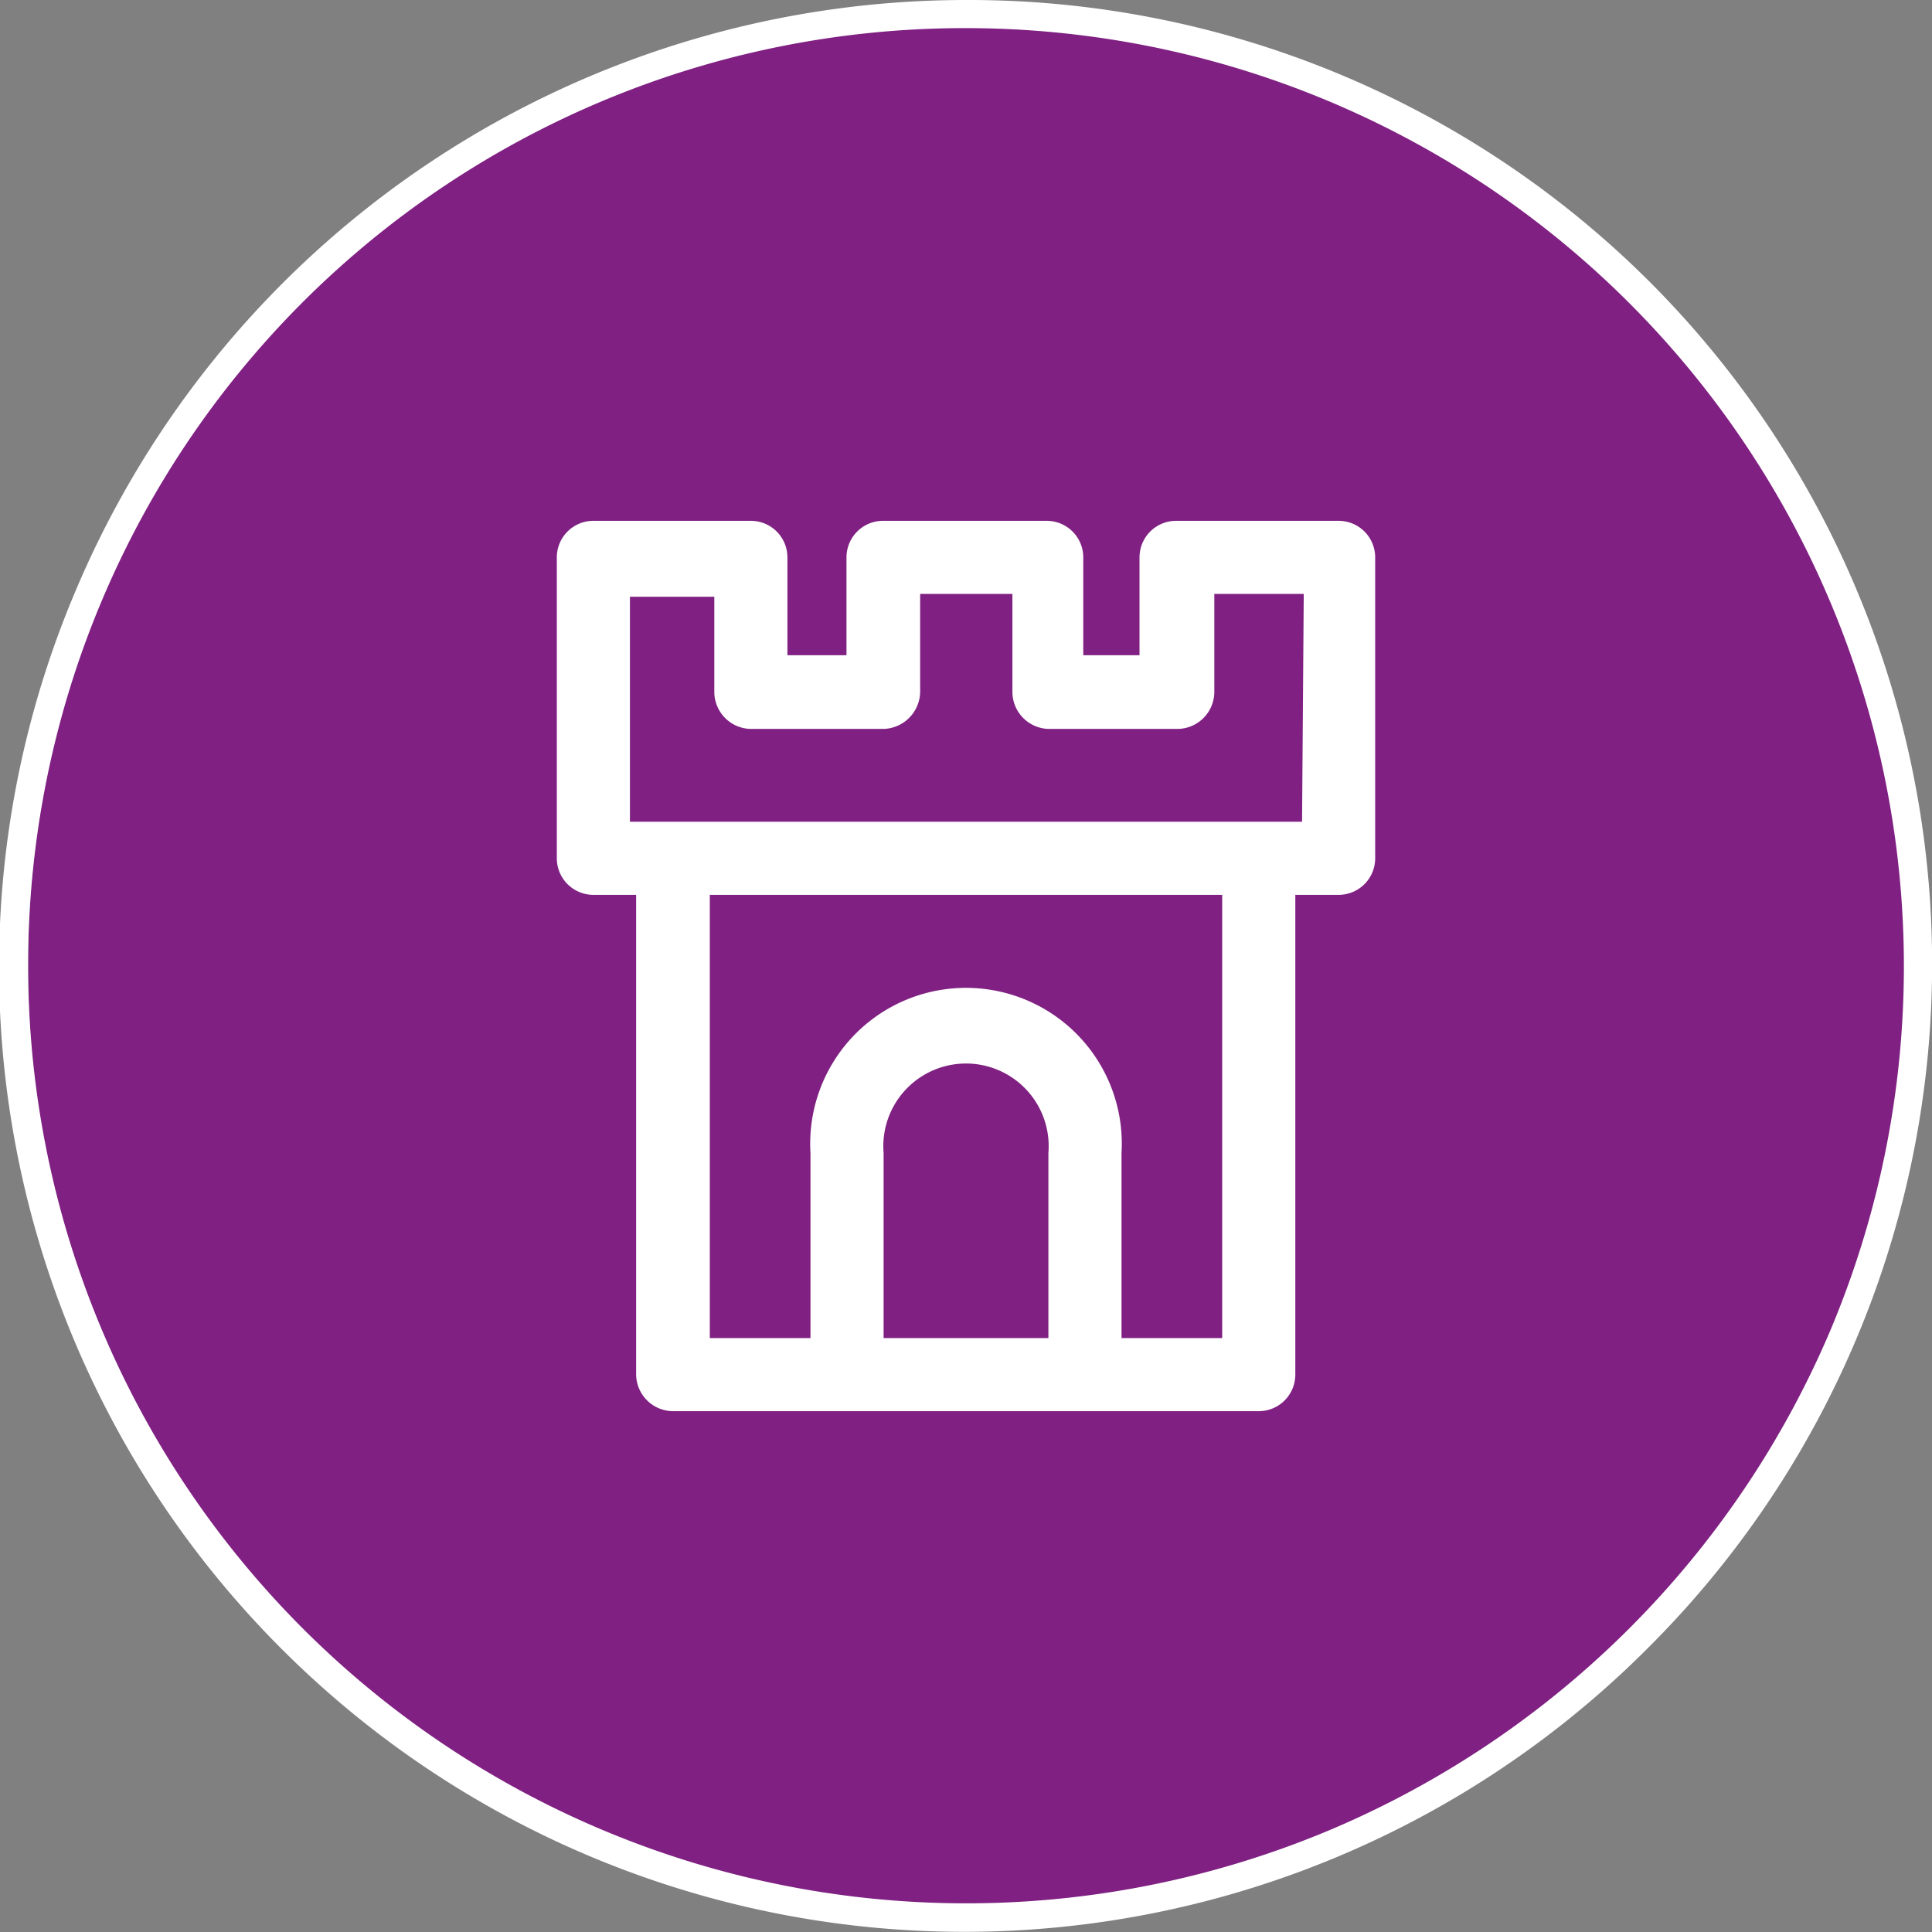 <svg id="a9bf95dc-a44a-47b2-9acb-6bff6f063a68" data-name="Calque 1" xmlns="http://www.w3.org/2000/svg" viewBox="0 0 34.35 34.35"><rect x="0" y="0" width="34.35" height="34.35" fill="#808080" stroke="none"/><path d="M5.38,29A16.67,16.67,0,0,0,29,29,16.64,16.64,0,0,0,29,5.38,16.67,16.67,0,0,0,.5,17.17,16.64,16.64,0,0,0,5.38,29Z" style="fill:#7f2082"/><path d="M17.17.5A16.68,16.68,0,0,1,32.54,23.66a16.75,16.75,0,0,1-8.88,8.87A16.68,16.68,0,0,1,1.81,10.68,16.65,16.65,0,0,1,17.17.5m0-.5A17.19,17.19,0,0,0,1.35,10.49,17.13,17.13,0,0,0,5,29.31a17.16,17.16,0,0,0,24.29,0A17.16,17.16,0,0,0,29.32,5,17.13,17.13,0,0,0,17.17,0Z" style="fill:#fff"/><path d="M23.8,9.26H20.91a.65.65,0,0,0-.65.65v1.74h-1V9.91a.65.65,0,0,0-.65-.65H15.7a.65.65,0,0,0-.65.65v1.74H14V9.91a.65.65,0,0,0-.65-.65h-2.8a.65.65,0,0,0-.65.65v5.35a.65.65,0,0,0,.65.65h.76v8.53a.66.66,0,0,0,.65.65H22.38a.65.65,0,0,0,.65-.65V15.91h.77a.65.65,0,0,0,.65-.65V9.91A.65.65,0,0,0,23.8,9.26ZM18.64,23.79H15.71V20.5a1.47,1.47,0,1,1,2.93,0Zm3.09,0H19.94V20.5a2.77,2.77,0,1,0-5.53,0v3.29H12.62V15.91h9.11Zm1.42-9.18H11.2v-4h1.5V12.3a.66.66,0,0,0,.65.66H15.7a.67.67,0,0,0,.66-.66V10.56H18V12.3a.66.66,0,0,0,.65.66h2.29a.66.66,0,0,0,.65-.66V10.56h1.59Z" style="fill:#fff"/></svg>